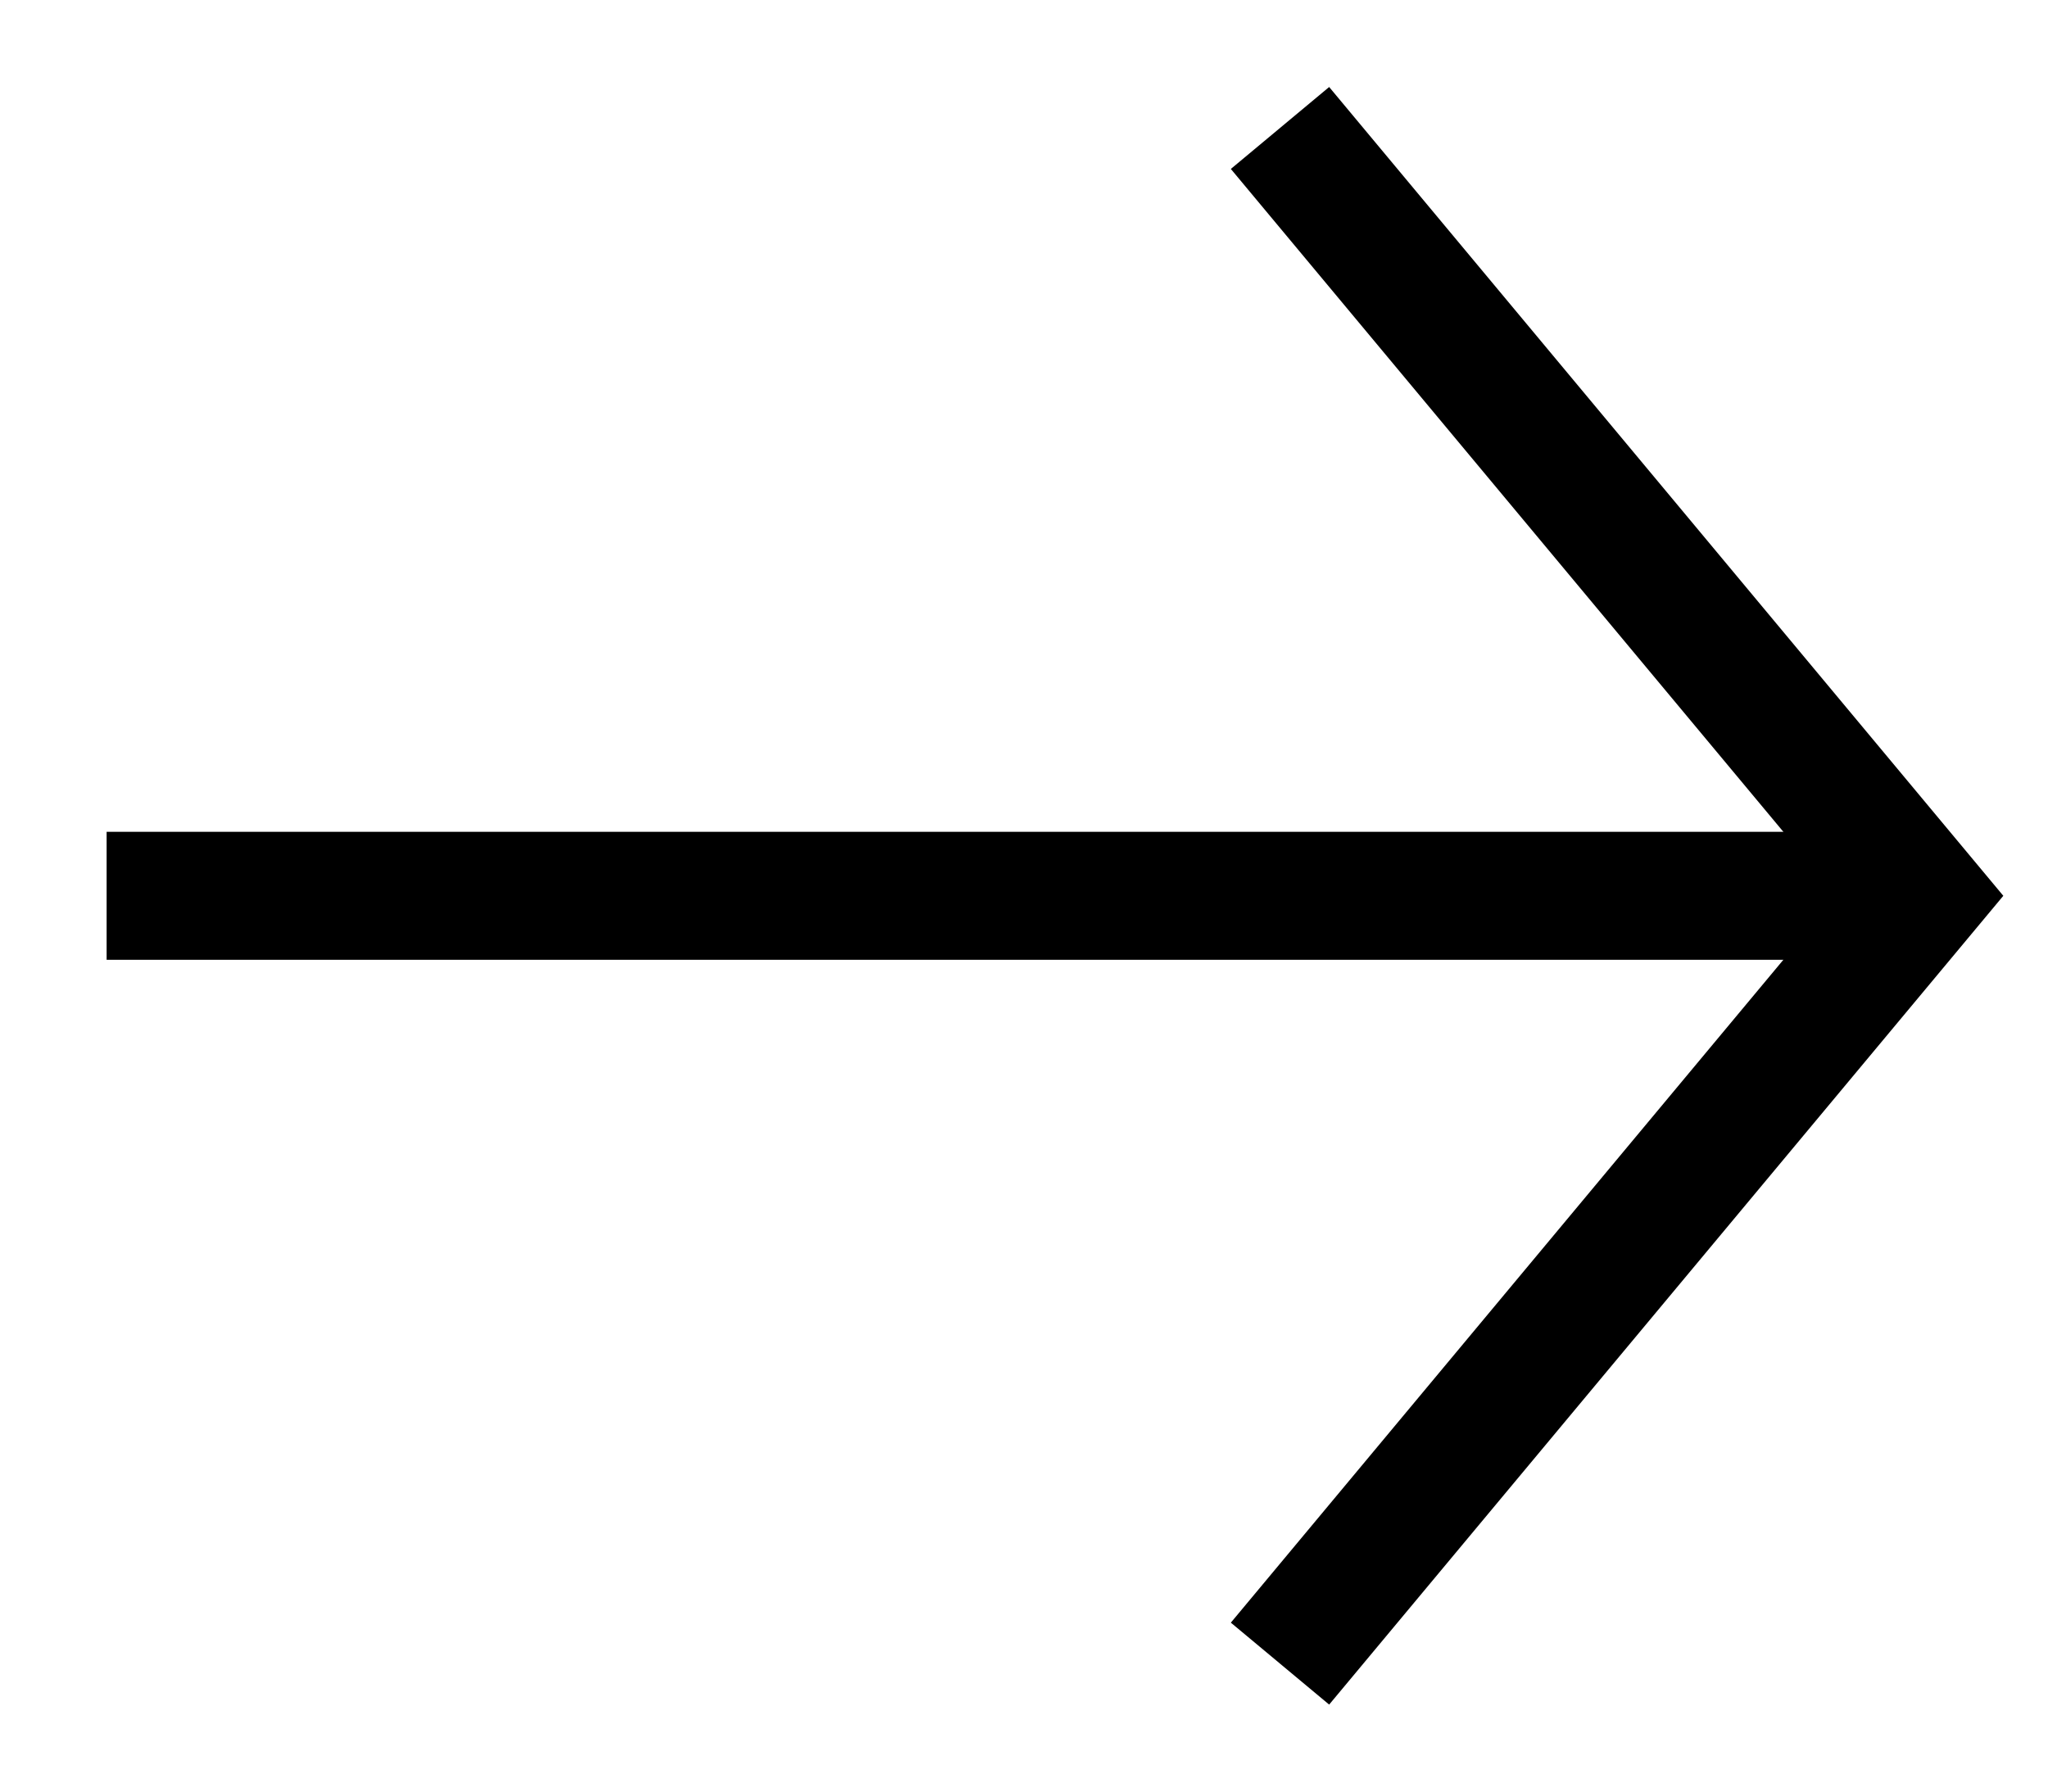 <?xml version="1.0" encoding="UTF-8"?>
<svg width="16px" height="14px" viewBox="0 0 16 14" version="1.1" xmlns="http://www.w3.org/2000/svg" xmlns:xlink="http://www.w3.org/1999/xlink">
    <title>right-arrow</title>
    <g id="YOI" stroke="none" stroke-width="1" fill="none" fill-rule="evenodd">
        <g id="Inicio" transform="translate(-390, -3247)" stroke="#000000">
            <g id="Group-8-Copy" transform="translate(188, 3231)">
                <g id="Group-3">
                    <g id="Group-7" transform="translate(128, 0)">
                        <g id="right-arrow" transform="translate(75, 17)">
                            <line x1="0.333" y1="6" x2="13.667" y2="6" id="Line" stroke-linecap="square"></line>
                            <polyline id="Path-2" points="9 0 14 6 9 12"></polyline>
                        </g>
                    </g>
                </g>
            </g>
        </g>
    </g>
</svg>